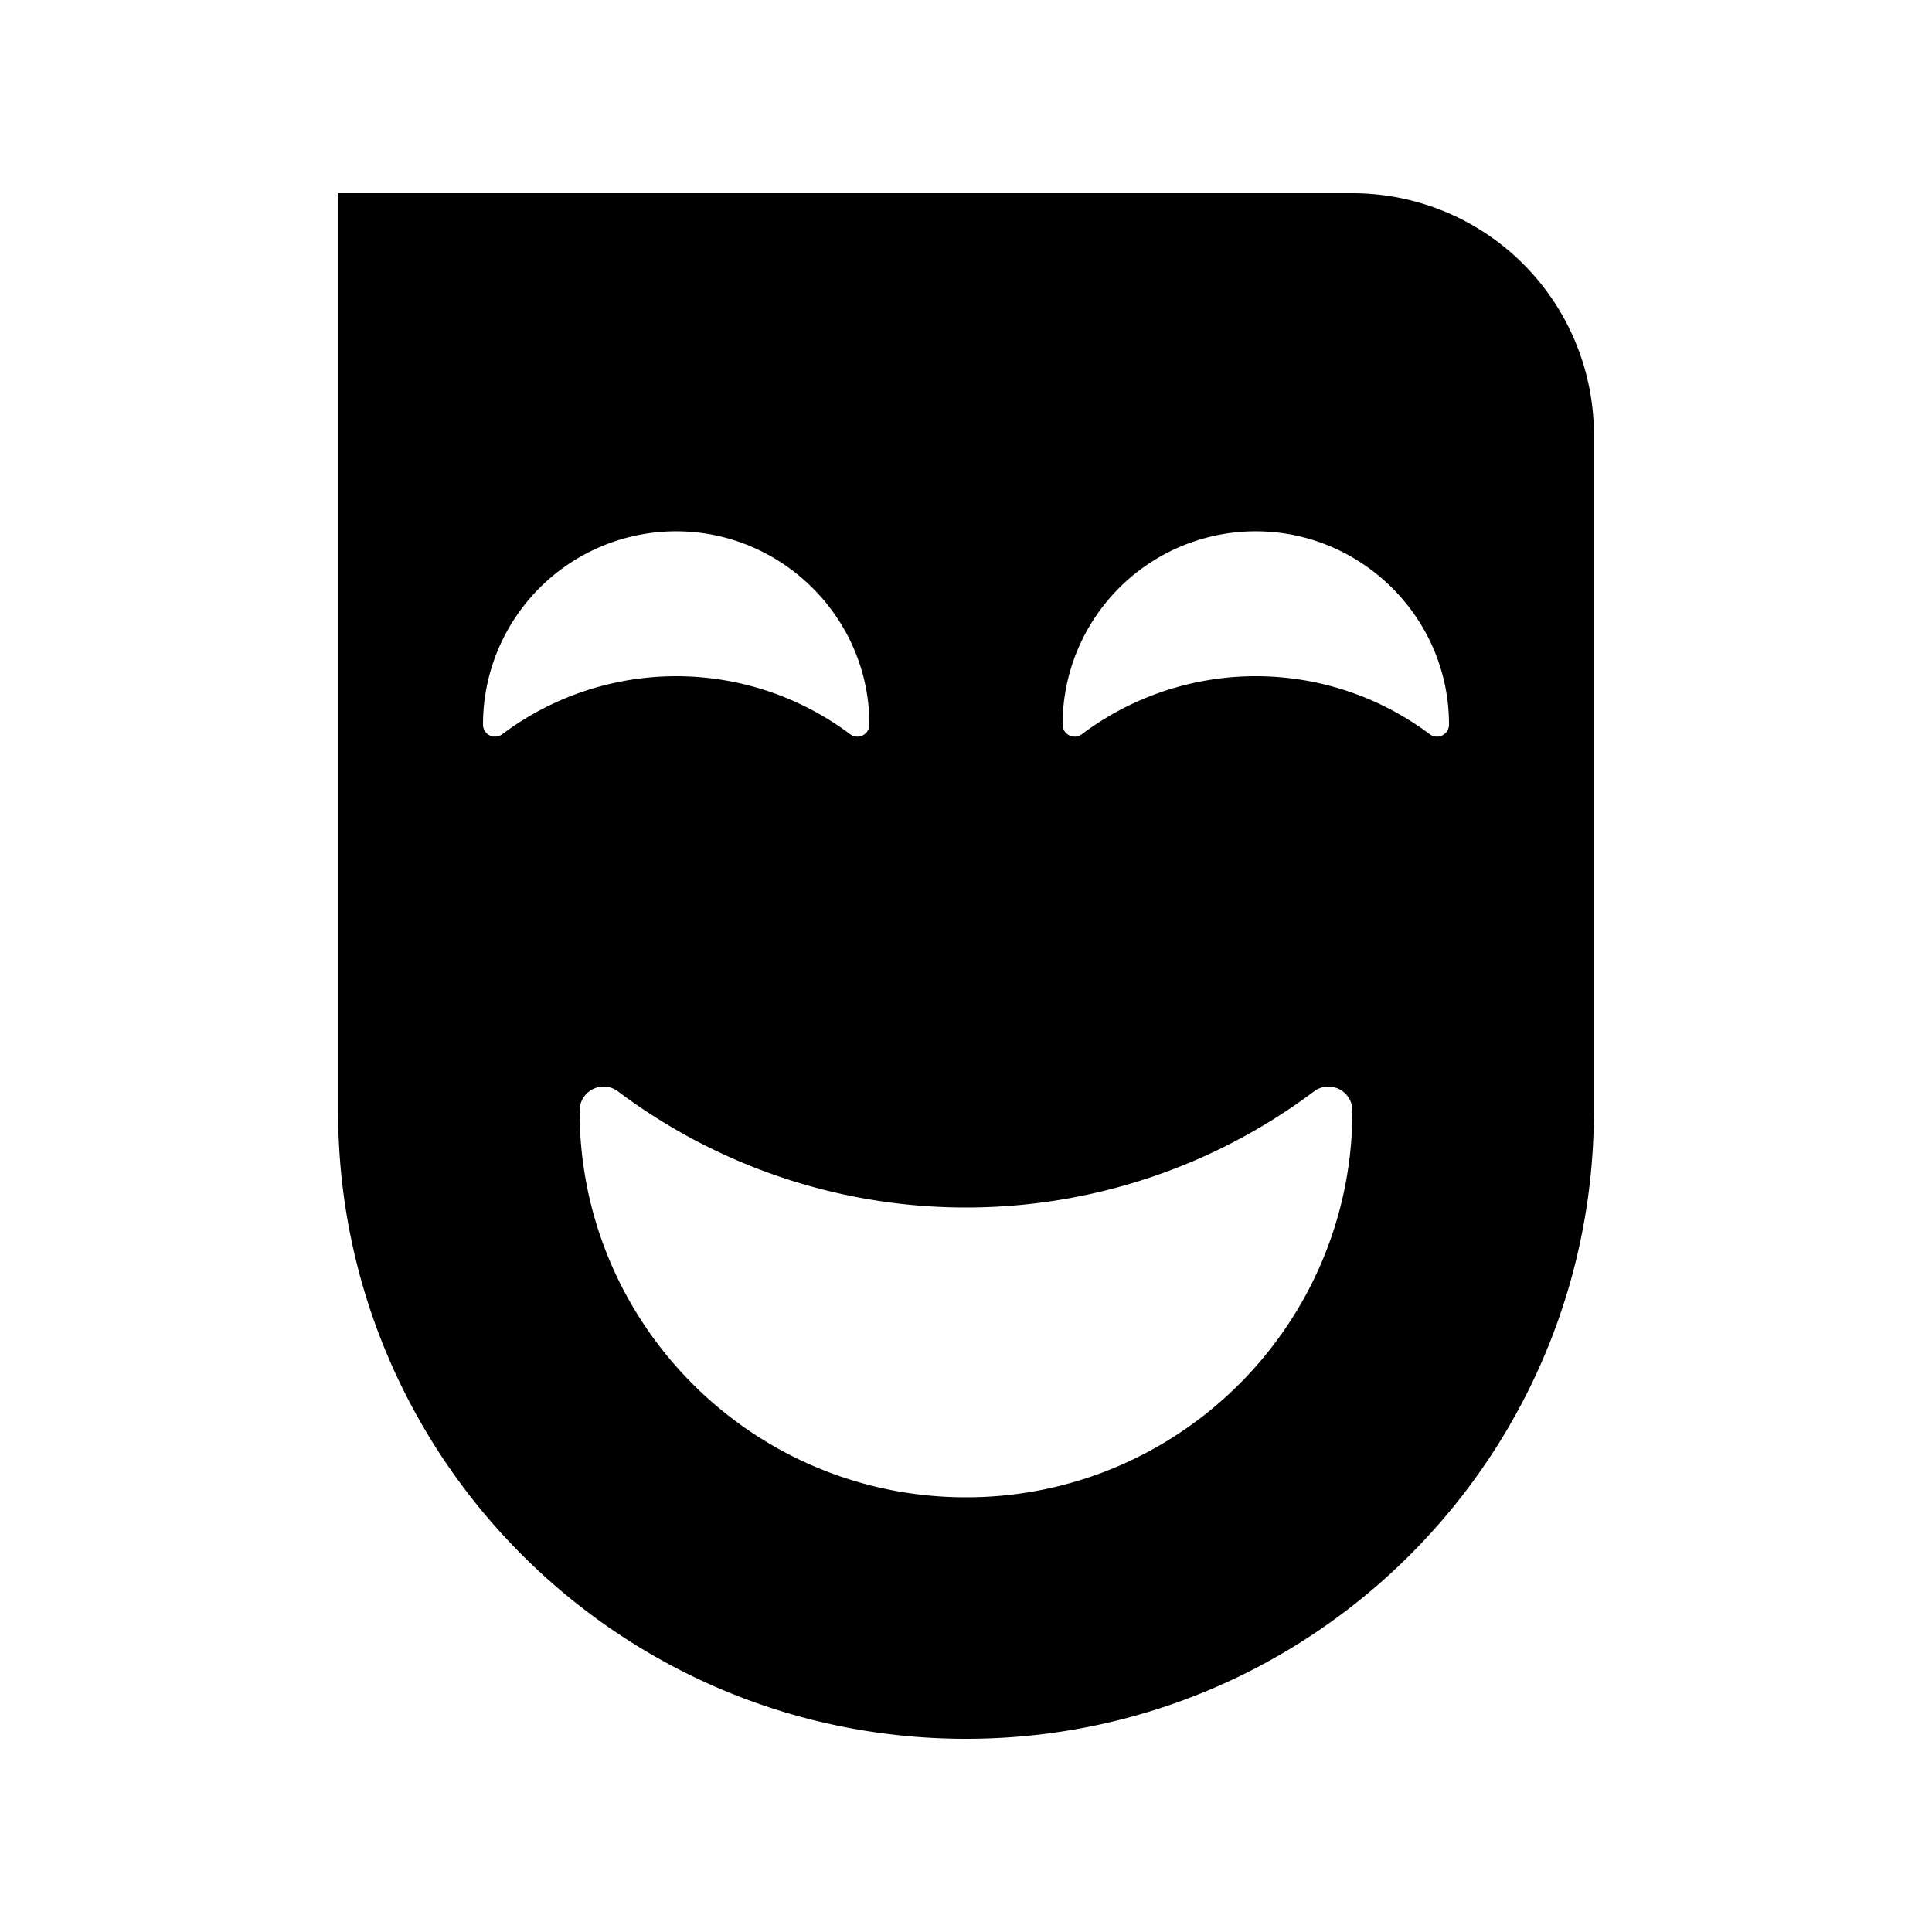 <svg xmlns="http://www.w3.org/2000/svg" width="1000" height="1000" viewBox="0 0 1000 1000">
  <defs>
    <style>
      .cls-1 {
        fill-rule: evenodd;
      }
    </style>
  </defs>
  <path class="cls-1" d="M700,100H175V575c0,179.493,145.507,325,325,325h0c179.492,0,325-145.507,325-325V225A125,125,0,0,0,700,100ZM259.98,380.016a6.219,6.219,0,0,1-9.98-4.889V375A100,100,0,0,1,350.222,275c52.685,0.115,96.67,41.707,99.618,94.309q0.164,2.916.16,5.794a6.224,6.224,0,0,1-9.984,4.91A150,150,0,0,0,259.98,380.016ZM500,775c-110.457,0-200-89.543-200-200v-0.254a12.417,12.417,0,0,1,19.885-9.835,299.989,299.989,0,0,0,360.23,0A12.417,12.417,0,0,1,700,574.746V575C700,685.457,610.457,775,500,775ZM740.016,380.013a149.995,149.995,0,0,0-180.035,0A6.22,6.22,0,0,1,550,375.127V375A100,100,0,0,1,650.222,275c52.685,0.115,96.67,41.707,99.618,94.309q0.163,2.916.16,5.794A6.224,6.224,0,0,1,740.016,380.013Z"/>
</svg>
